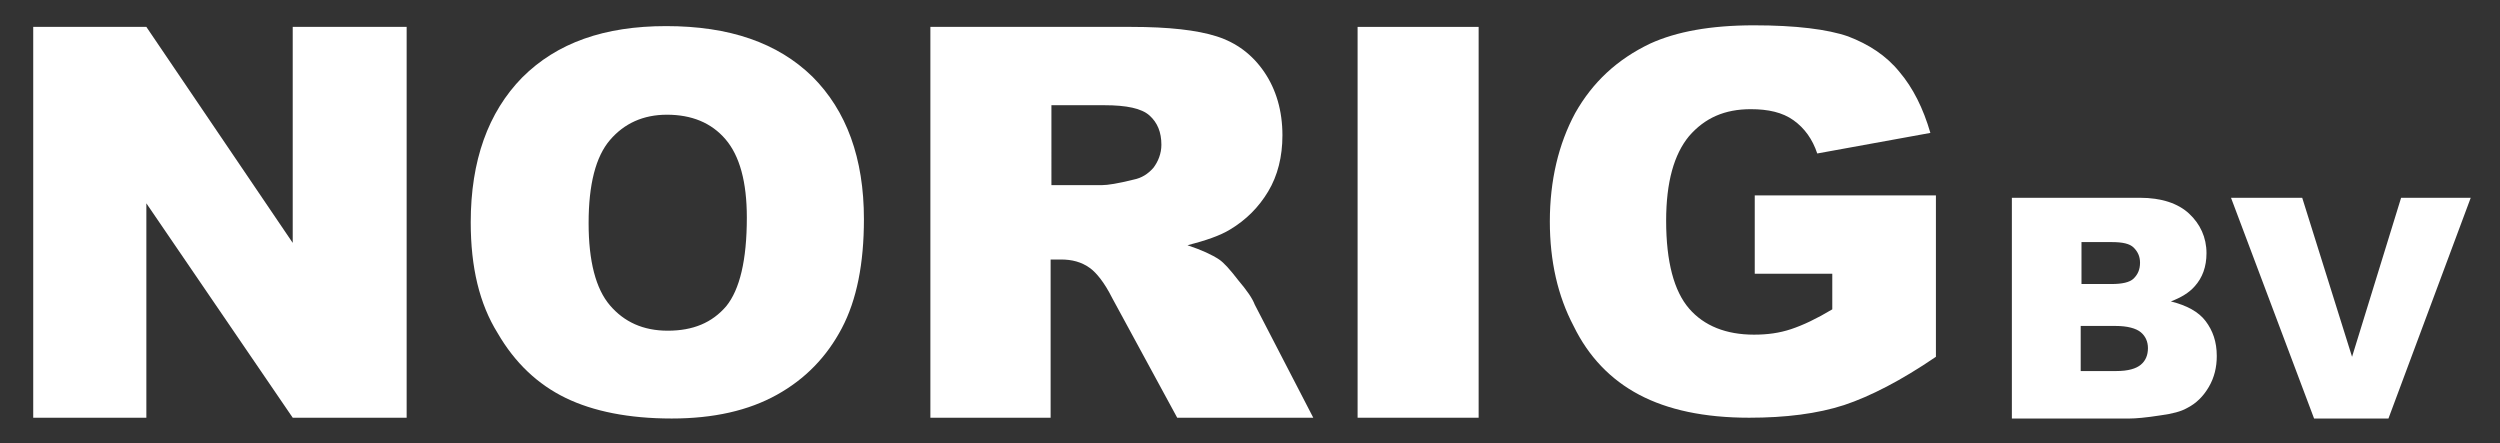 <?xml version="1.0" encoding="utf-8"?>
<!-- Generator: Adobe Illustrator 22.0.0, SVG Export Plug-In . SVG Version: 6.00 Build 0)  -->
<svg version="1.1" id="Layer_1" xmlns="http://www.w3.org/2000/svg" xmlns:xlink="http://www.w3.org/1999/xlink" x="0px" y="0px"
	 viewBox="0 0 316 56" style="enable-background:new 0 0 316 56;" xml:space="preserve">
<rect x="0" y="0" width="316" height="56" fill="#333333" stroke="none"/>
<style type="text/css">
	.st0{fill:#FFFFFF;}
</style>
<g>
	<g>
		<path class="st0" d="M4.2,3.4h14.3L37,30.7V3.4h14.4v49.4H37L18.5,25.7v27.1H4.2V3.4z"/>
		<path class="st0" d="M59.5,28.1c0-7.8,2.2-13.9,6.5-18.3c4.4-4.4,10.4-6.5,18.2-6.5c8,0,14.1,2.1,18.5,6.4
			c4.3,4.3,6.5,10.3,6.5,18c0,5.6-0.9,10.2-2.8,13.8c-1.9,3.6-4.6,6.4-8.2,8.4c-3.6,2-8,3-13.3,3c-5.4,0-9.9-0.9-13.4-2.6
			c-3.5-1.7-6.4-4.4-8.6-8.2C60.6,38.4,59.5,33.8,59.5,28.1z M74.4,28.2c0,4.8,0.9,8.3,2.7,10.4c1.8,2.1,4.2,3.2,7.3,3.2
			c3.2,0,5.6-1,7.4-3.1c1.7-2.1,2.6-5.8,2.6-11.2c0-4.5-0.9-7.8-2.7-9.9c-1.8-2.1-4.3-3.1-7.4-3.1c-3,0-5.4,1.1-7.2,3.2
			C75.3,19.8,74.4,23.3,74.4,28.2z"/>
		<path class="st0" d="M117.6,52.8V3.4H143c4.7,0,8.3,0.4,10.8,1.2s4.5,2.3,6,4.5c1.5,2.2,2.3,4.9,2.3,8c0,2.7-0.6,5.1-1.8,7.1
			c-1.2,2-2.8,3.6-4.8,4.8c-1.3,0.8-3.1,1.4-5.4,2c1.8,0.6,3.1,1.2,4,1.8c0.6,0.4,1.4,1.3,2.4,2.6c1.1,1.3,1.8,2.3,2.1,3.1l7.4,14.3
			h-17.2l-8.2-15.1c-1-2-2-3.2-2.8-3.8c-1.1-0.8-2.3-1.1-3.7-1.1h-1.3v20H117.6z M132.9,23.4h6.4c0.7,0,2-0.2,4-0.7
			c1-0.2,1.8-0.7,2.5-1.5c0.6-0.8,1-1.8,1-2.9c0-1.6-0.5-2.8-1.5-3.7c-1-0.9-2.9-1.3-5.7-1.3h-6.7V23.4z"/>
		<path class="st0" d="M171.6,3.4h15.3v49.4h-15.3V3.4z"/>
		<path class="st0" d="M221.8,34.7v-10h22.9v20.4c-4.4,3-8.3,5-11.6,6.1c-3.4,1.1-7.4,1.6-12,1.6c-5.7,0-10.3-1-13.9-2.9
			c-3.6-1.9-6.4-4.8-8.3-8.7c-2-3.8-3-8.2-3-13.2c0-5.2,1.1-9.8,3.2-13.7c2.2-3.9,5.3-6.8,9.5-8.8c3.3-1.5,7.6-2.3,13.1-2.3
			c5.3,0,9.3,0.5,11.9,1.4c2.6,1,4.8,2.4,6.5,4.5c1.7,2,3,4.6,3.9,7.7l-14.3,2.6c-0.6-1.8-1.6-3.2-3-4.2c-1.4-1-3.2-1.4-5.4-1.4
			c-3.3,0-5.8,1.1-7.8,3.4c-1.9,2.3-2.9,5.8-2.9,10.7c0,5.2,1,8.9,2.9,11.1s4.7,3.3,8.2,3.3c1.7,0,3.2-0.2,4.7-0.7
			c1.5-0.5,3.2-1.3,5.2-2.5v-4.5H221.8z"/>
	</g>
	<g>
		<path class="st0" d="M254.4,25h16.1c2.7,0,4.8,0.7,6.2,2c1.4,1.3,2.2,3,2.2,5c0,1.7-0.5,3.1-1.5,4.2c-0.7,0.8-1.7,1.4-3,1.9
			c2,0.5,3.5,1.3,4.4,2.5c0.9,1.2,1.4,2.6,1.4,4.4c0,1.4-0.3,2.7-1,3.9c-0.7,1.2-1.6,2.1-2.8,2.7c-0.7,0.4-1.8,0.7-3.3,0.9
			c-1.9,0.3-3.2,0.4-3.9,0.4h-14.9V25z M263.1,35.9h3.8c1.3,0,2.3-0.2,2.8-0.7c0.5-0.5,0.8-1.1,0.8-2c0-0.8-0.3-1.4-0.8-1.9
			c-0.5-0.5-1.4-0.7-2.8-0.7h-3.8V35.9z M263.1,46.9h4.4c1.5,0,2.5-0.3,3.1-0.8c0.6-0.5,0.9-1.2,0.9-2.1c0-0.8-0.3-1.5-0.9-2
			c-0.6-0.5-1.7-0.8-3.2-0.8h-4.4V46.9z"/>
		<path class="st0" d="M282,25h9l6.3,20.1l6.2-20.1h8.8l-10.4,27.9h-9.4L282,25z"/>
	</g>
</g>
</svg>
